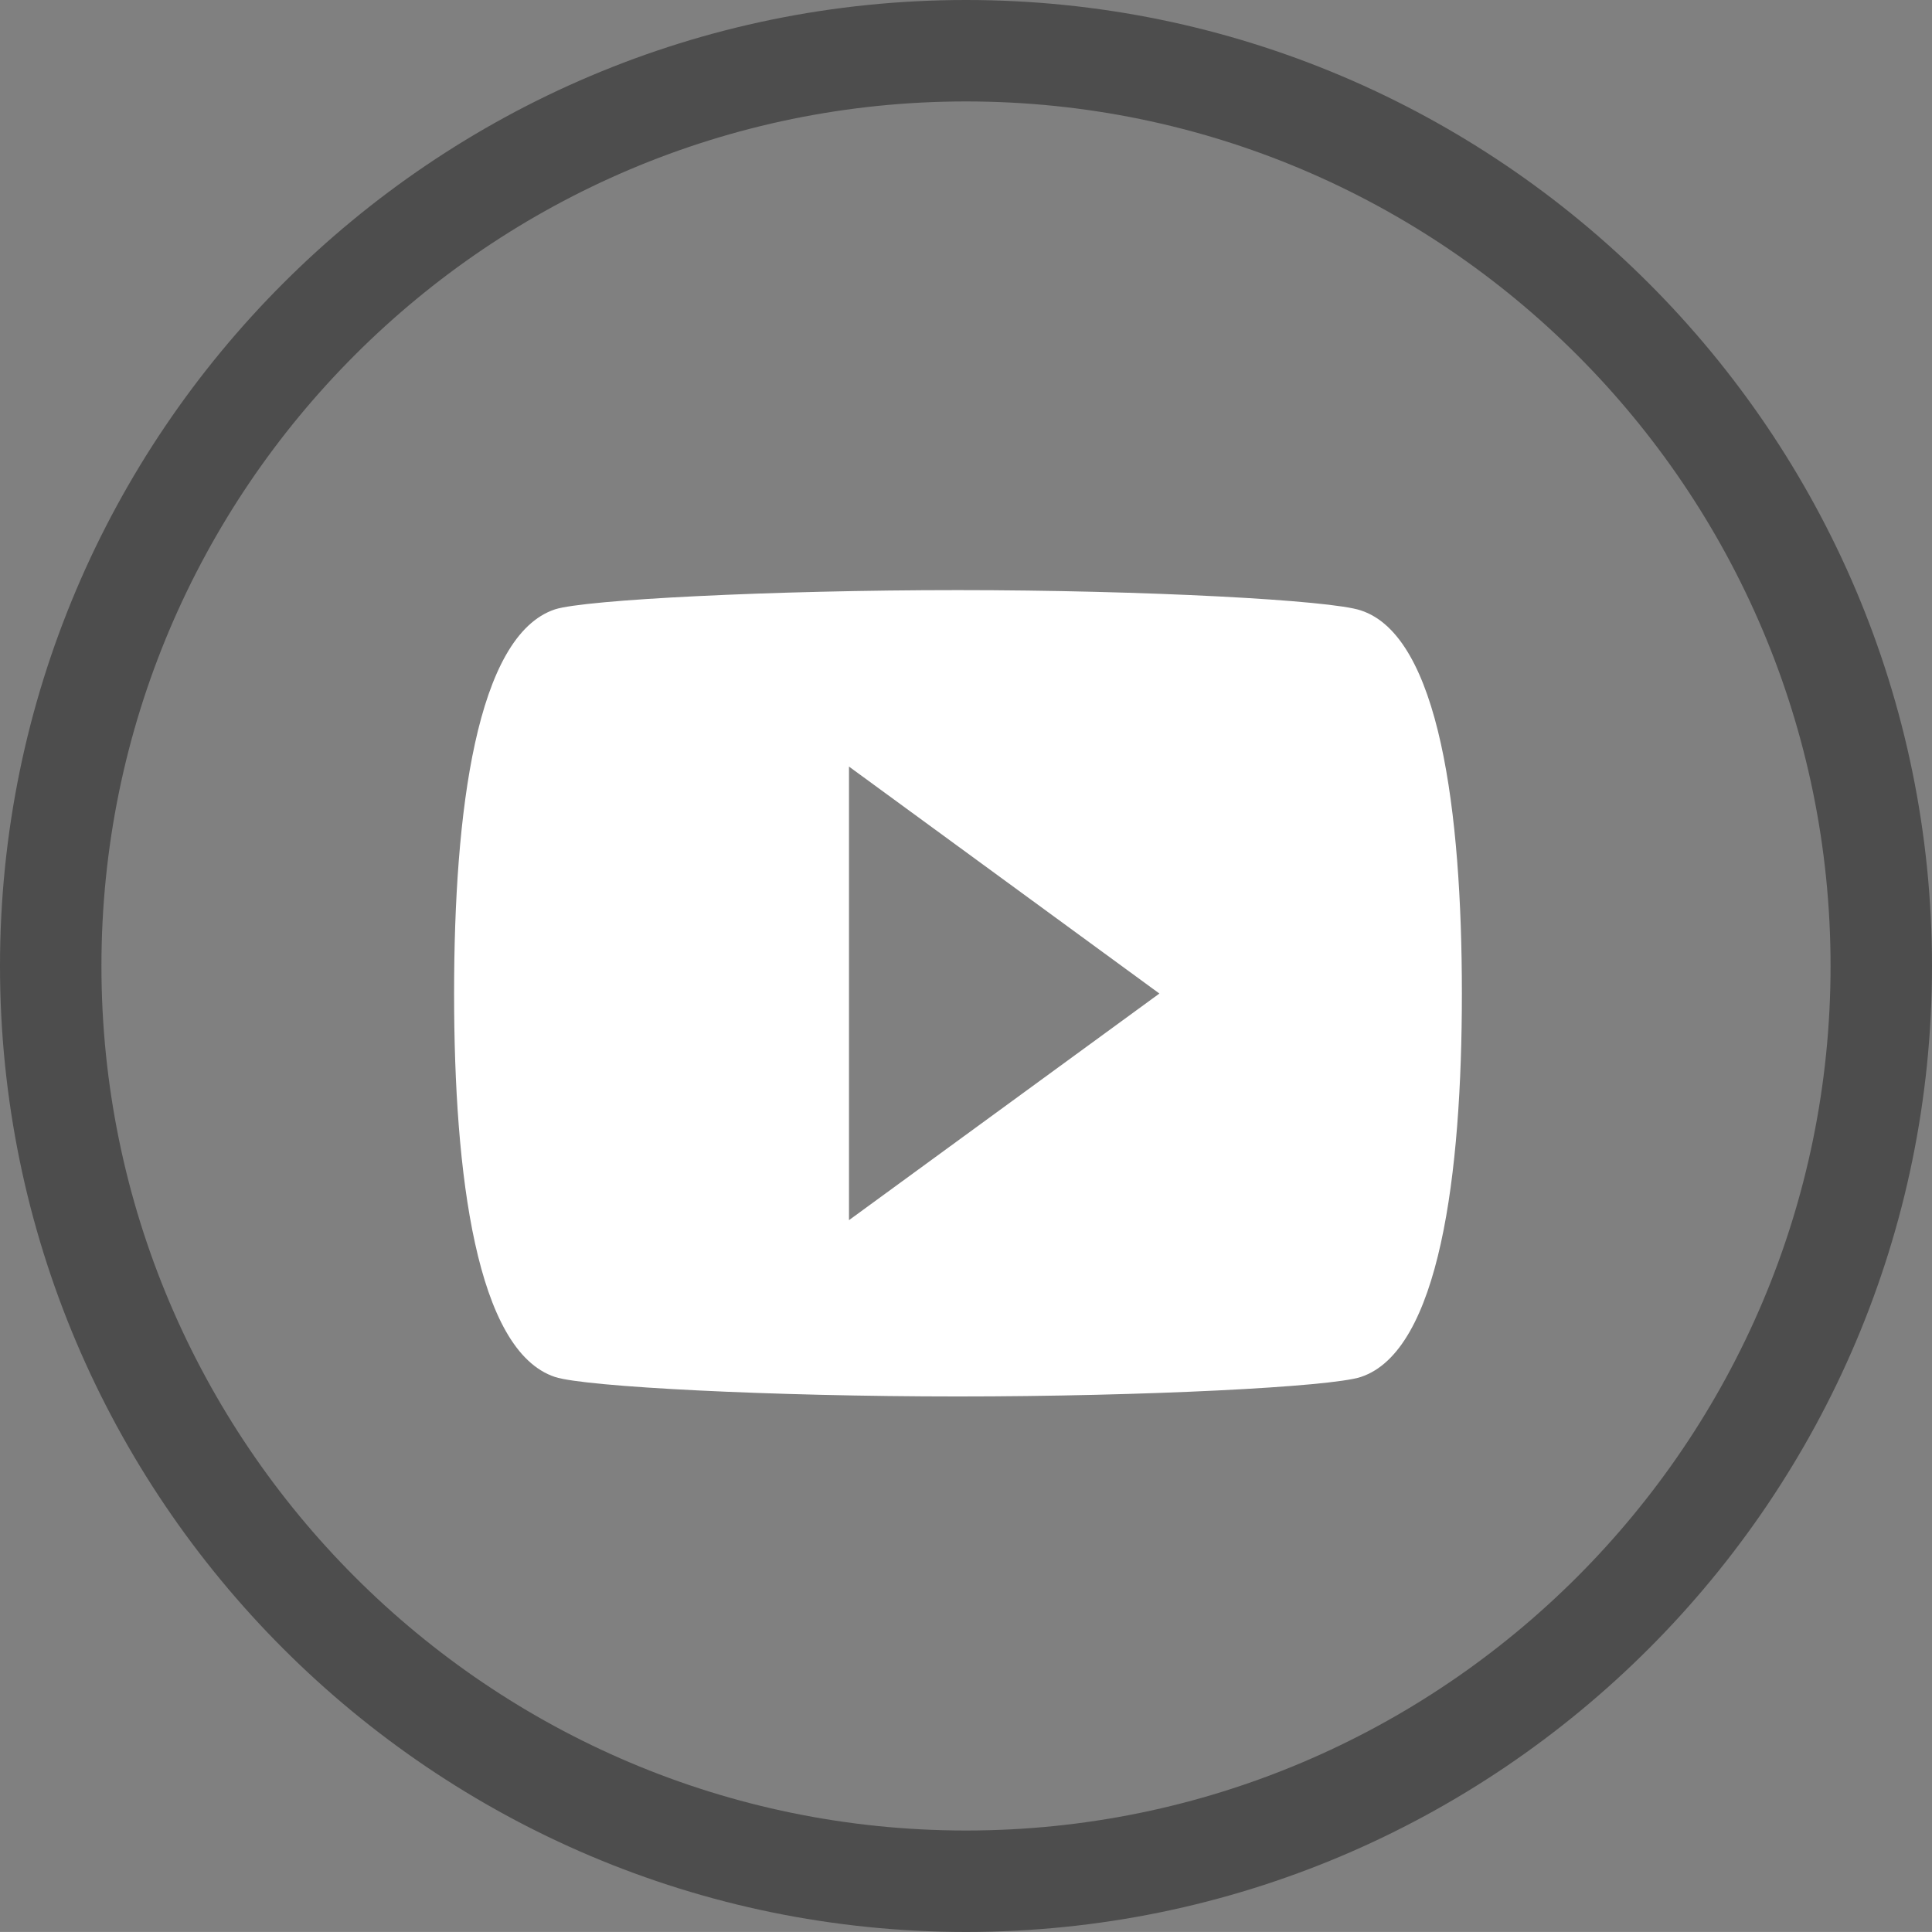 <?xml version="1.0" encoding="utf-8"?>
<!-- Generator: Adobe Illustrator 16.0.3, SVG Export Plug-In . SVG Version: 6.00 Build 0)  -->
<!DOCTYPE svg PUBLIC "-//W3C//DTD SVG 1.1//EN" "http://www.w3.org/Graphics/SVG/1.1/DTD/svg11.dtd">
<svg version="1.1" id="Capa_1" xmlns="http://www.w3.org/2000/svg" xmlns:xlink="http://www.w3.org/1999/xlink" x="0px" y="0px"
	 width="38.092px" height="38.091px" viewBox="0 0 38.092 38.091" enable-background="new 0 0 38.092 38.091" xml:space="preserve">
<rect x="0" y="0" width="38.092" height="38.091" fill="#808080" stroke="none"/>
<g>
	<path fill-rule="evenodd" clip-rule="evenodd" fill="#FFFFFF" d="M26.83,12.035c-0.592-0.203-4.267-0.4-7.946-0.4
		c-3.676,0-7.35,0.189-7.941,0.379c-1.552,0.516-1.99,3.995-1.99,7.574c0,3.564,0.438,7.049,1.99,7.561
		c0.592,0.195,4.266,0.384,7.941,0.384c3.68,0,7.354-0.188,7.946-0.384c1.551-0.512,1.993-3.996,1.993-7.561
		C28.823,16.009,28.381,12.539,26.83,12.035z M16.739,24.057v-8.943l6.12,4.475L16.739,24.057z"/>
	<path fill="#4D4D4D" d="M19.046,38.091C8.544,38.091,0,29.547,0,19.045C0,8.543,8.544,0,19.046,0s19.046,8.543,19.046,19.045
		C38.092,29.547,29.548,38.091,19.046,38.091z M19.046,2C9.647,2,2,9.646,2,19.045c0,9.399,7.647,17.046,17.046,17.046
		c9.399,0,17.046-7.646,17.046-17.046C36.092,9.646,28.445,2,19.046,2z"/>
</g>
</svg>
